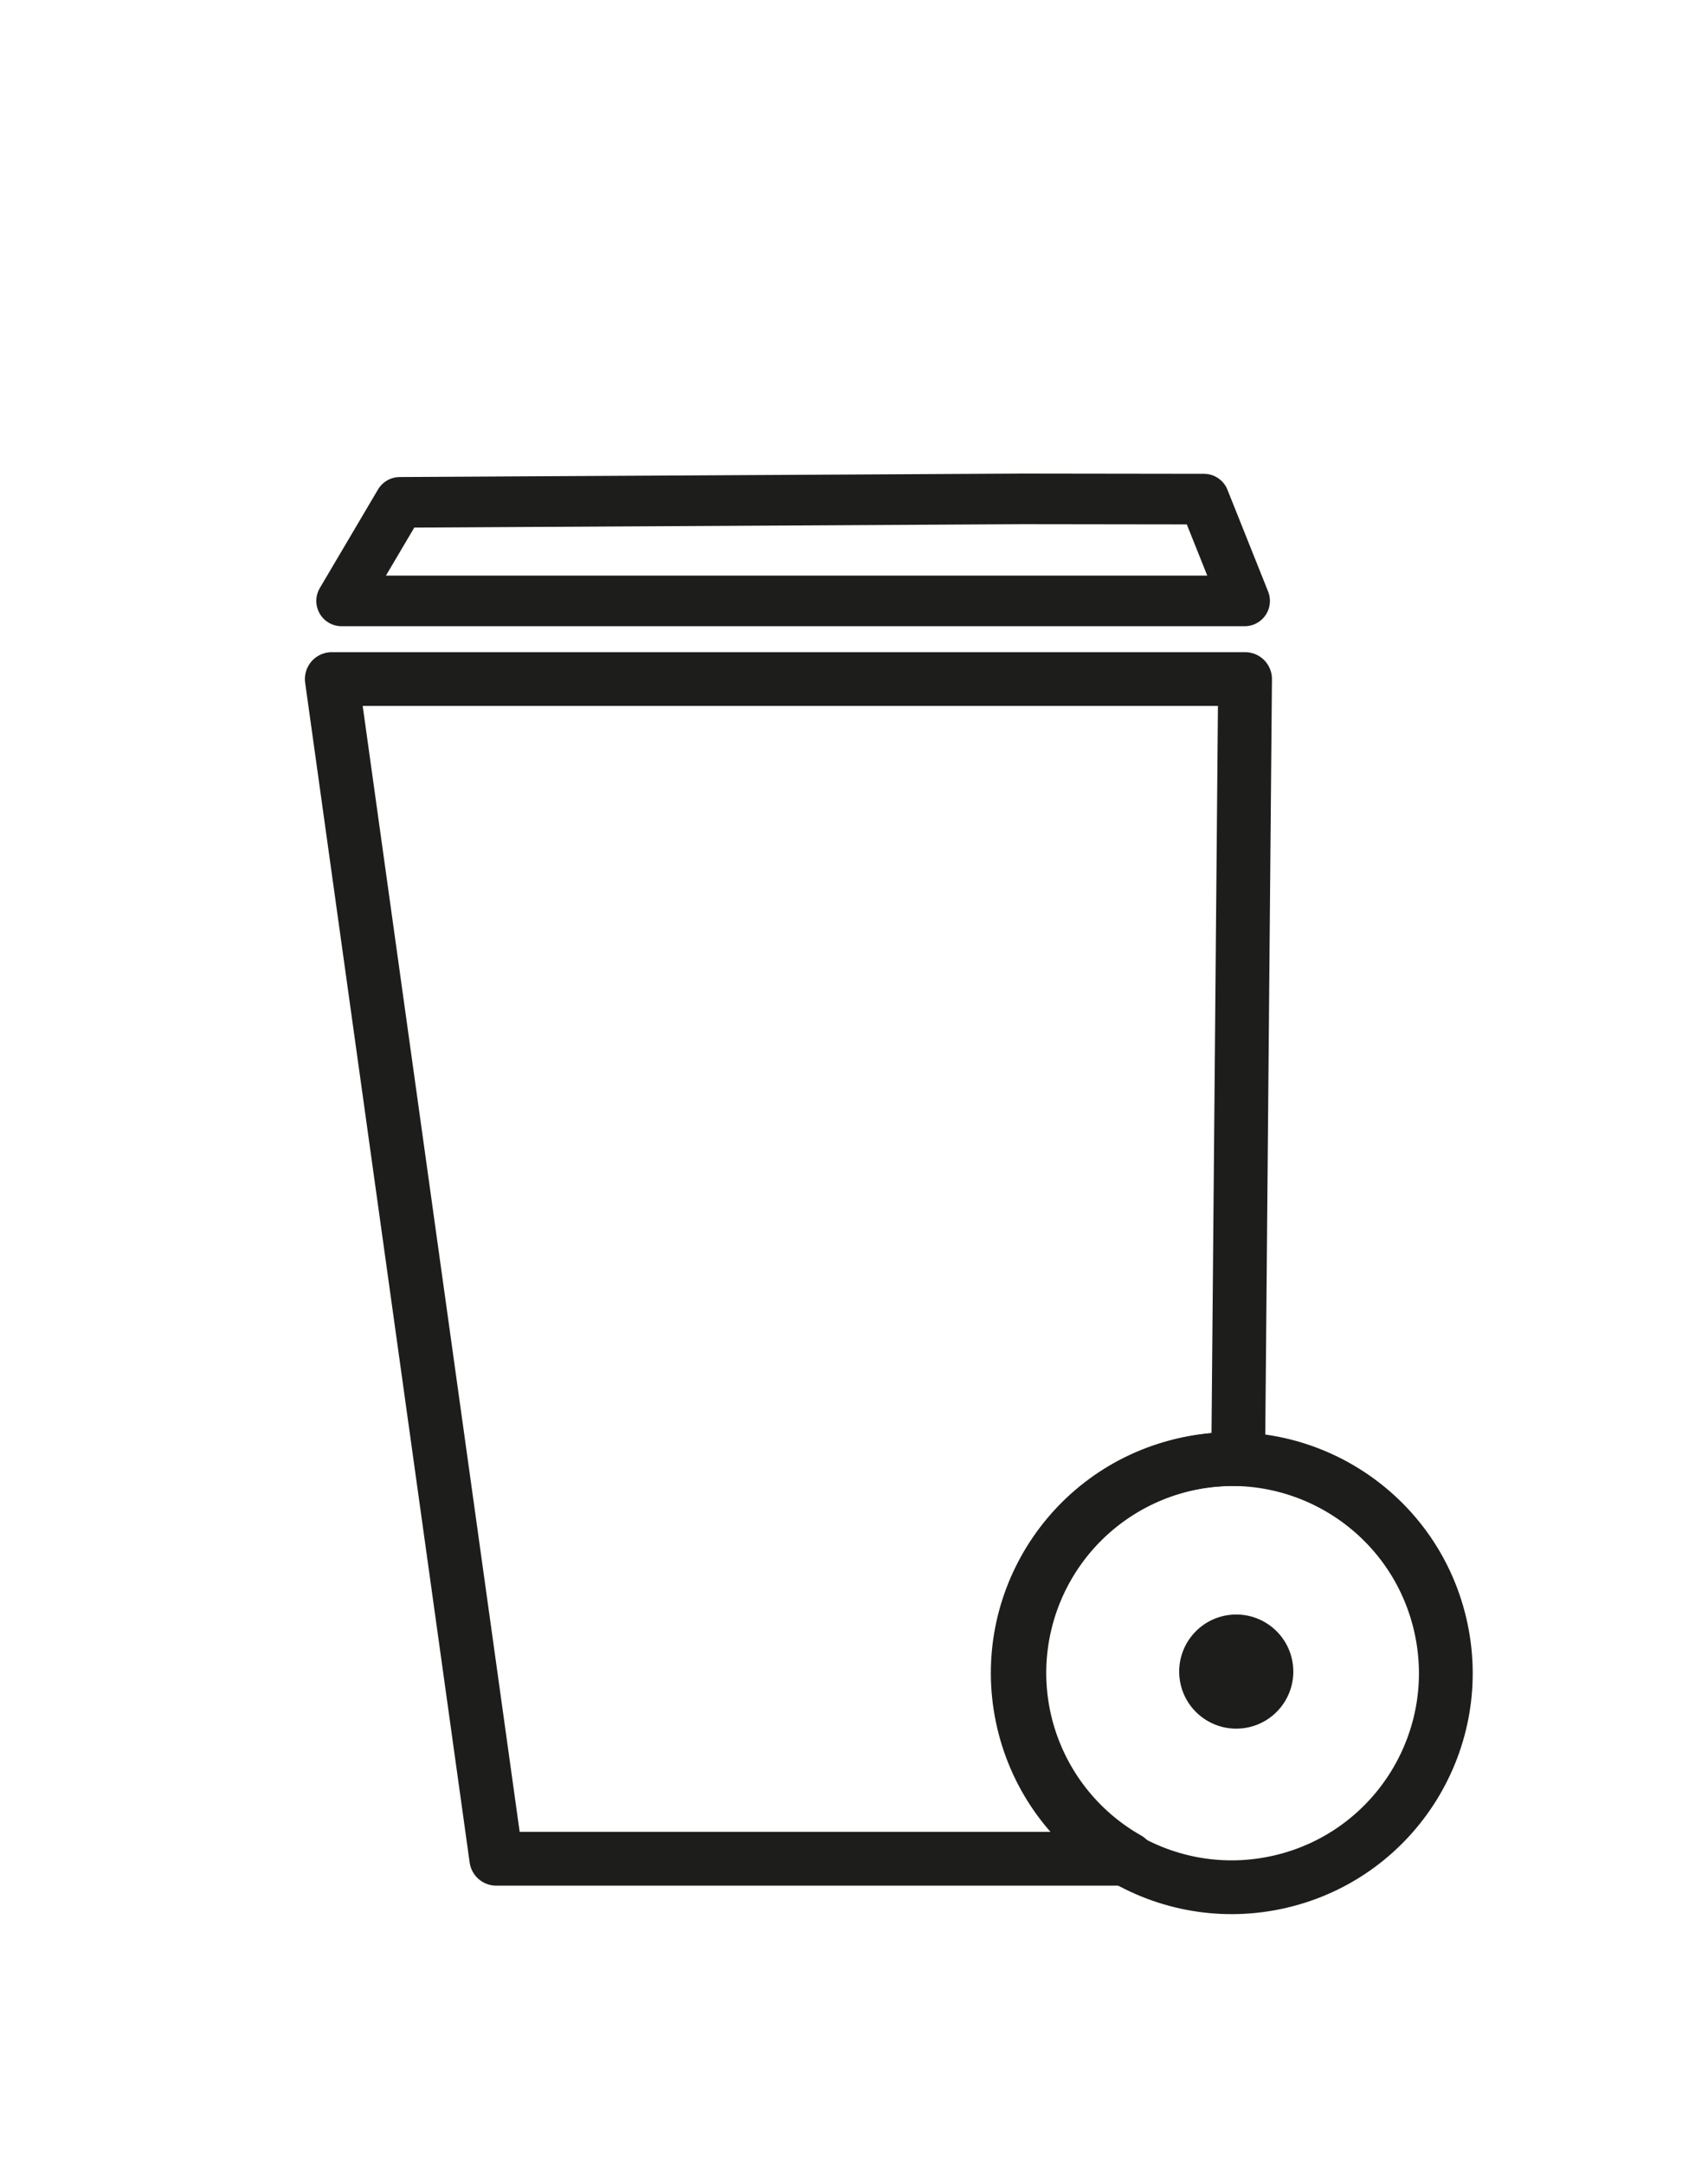 <svg id="Lager_1" data-name="Lager 1" xmlns="http://www.w3.org/2000/svg" viewBox="0 0 270 342"><defs><style>.cls-1,.cls-3{fill:none;stroke:#1d1d1b;stroke-linejoin:round;}.cls-1{stroke-width:8.5px;}.cls-2{fill:#1d1d1b;}.cls-3{stroke-width:8px;}</style></defs><circle class="cls-1" cx="194.73" cy="264.45" r="33.83" transform="translate(-55.55 51.81) rotate(-13.28)"/><path class="cls-1" d="M161.14,264.45A33.82,33.82,0,0,1,195,230.62c.25,0,.49,0,.73,0l1.09-123.29H52.45l26,186.46h99.81A33.79,33.79,0,0,1,161.14,264.45Z"/><circle class="cls-2" cx="195.42" cy="264.21" r="9.02" transform="translate(-30.82 25.86) rotate(-7.02)"/><polyline class="cls-3" points="161.03 78.85 190.32 78.89 196.75 94.98 54 94.98 63.2 79.4 161.8 78.85"/></svg>